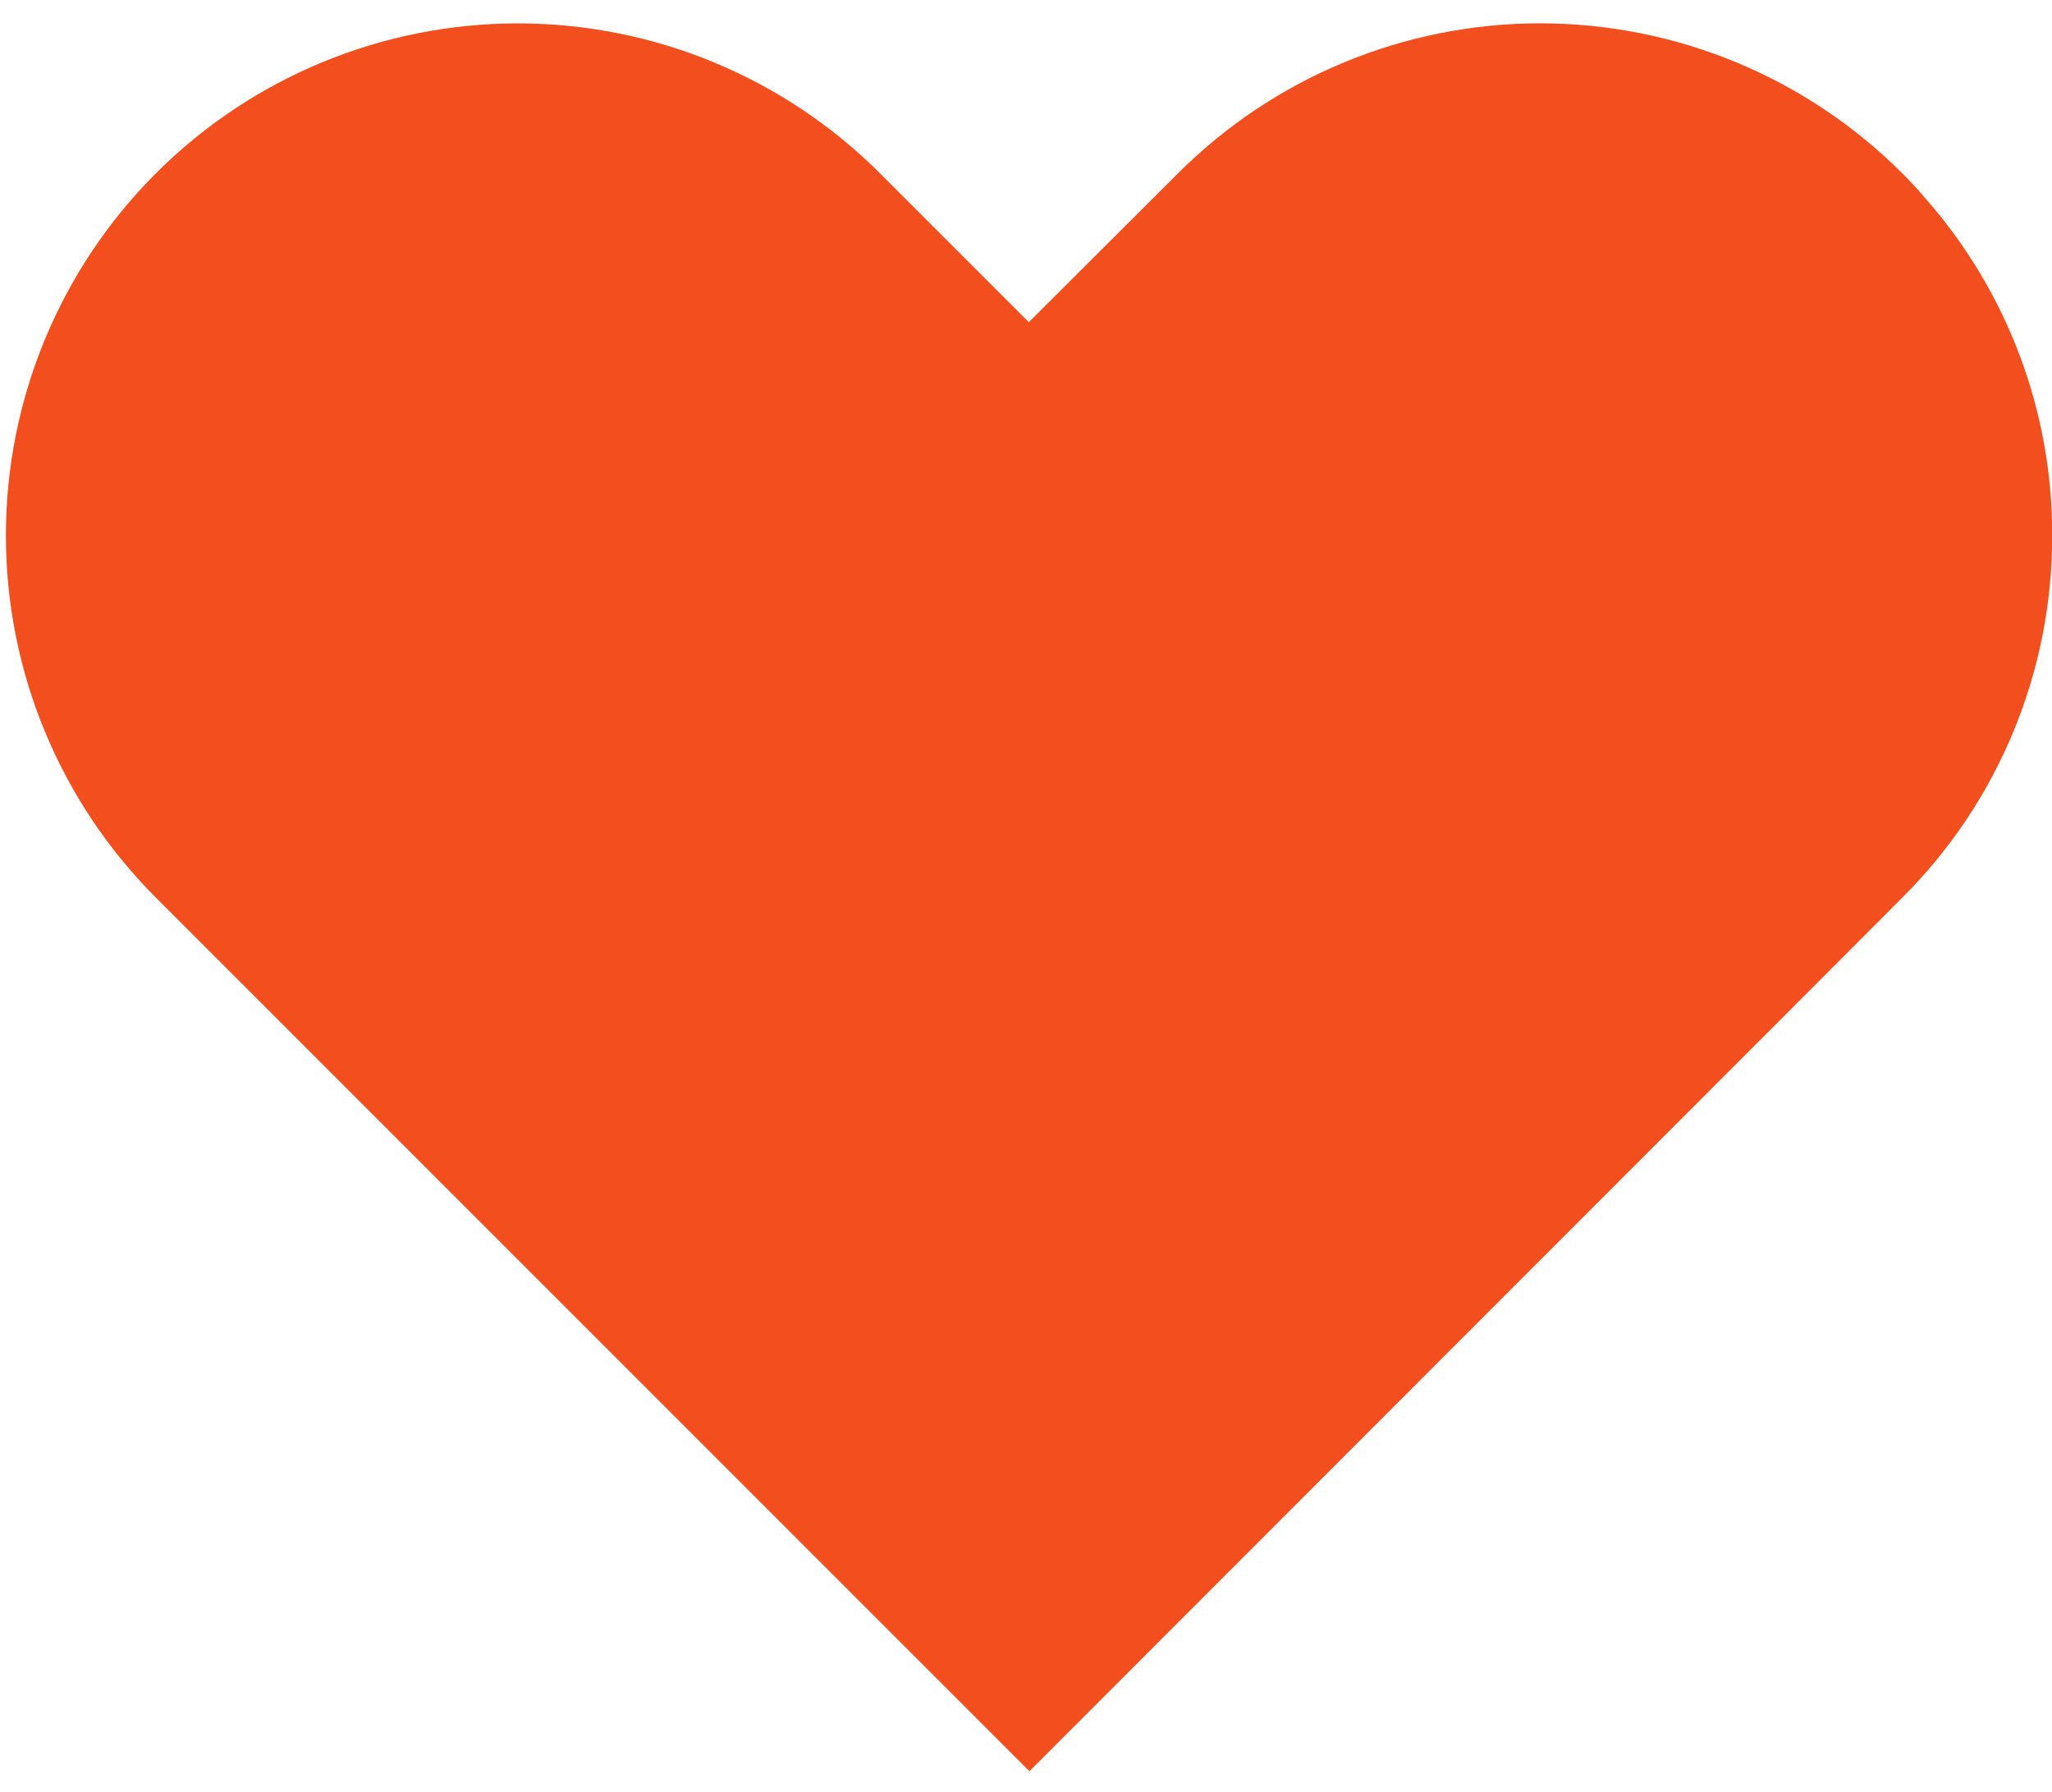 <svg width="63" height="55" viewBox="0 0 63 55" fill="none" xmlns="http://www.w3.org/2000/svg">
<path d="M63.005 16.442C63.009 18.506 62.605 20.551 61.816 22.458C61.026 24.365 59.867 26.098 58.405 27.555L54.876 31.09L31.605 54.374L4.785 27.555C1.837 24.607 0.181 20.608 0.181 16.439C0.181 12.269 1.837 8.27 4.785 5.322C7.734 2.374 11.732 0.718 15.902 0.718C20.071 0.718 24.07 2.374 27.018 5.322L31.586 9.89L36.166 5.322C37.627 3.862 39.36 2.704 41.268 1.913C43.176 1.123 45.221 0.716 47.286 0.716C49.351 0.716 51.396 1.123 53.304 1.913C55.212 2.704 56.945 3.862 58.405 5.322C58.656 5.573 58.9 5.835 59.125 6.104C61.636 8.961 63.016 12.638 63.005 16.442Z" fill="#F24E1E"/>
</svg>

